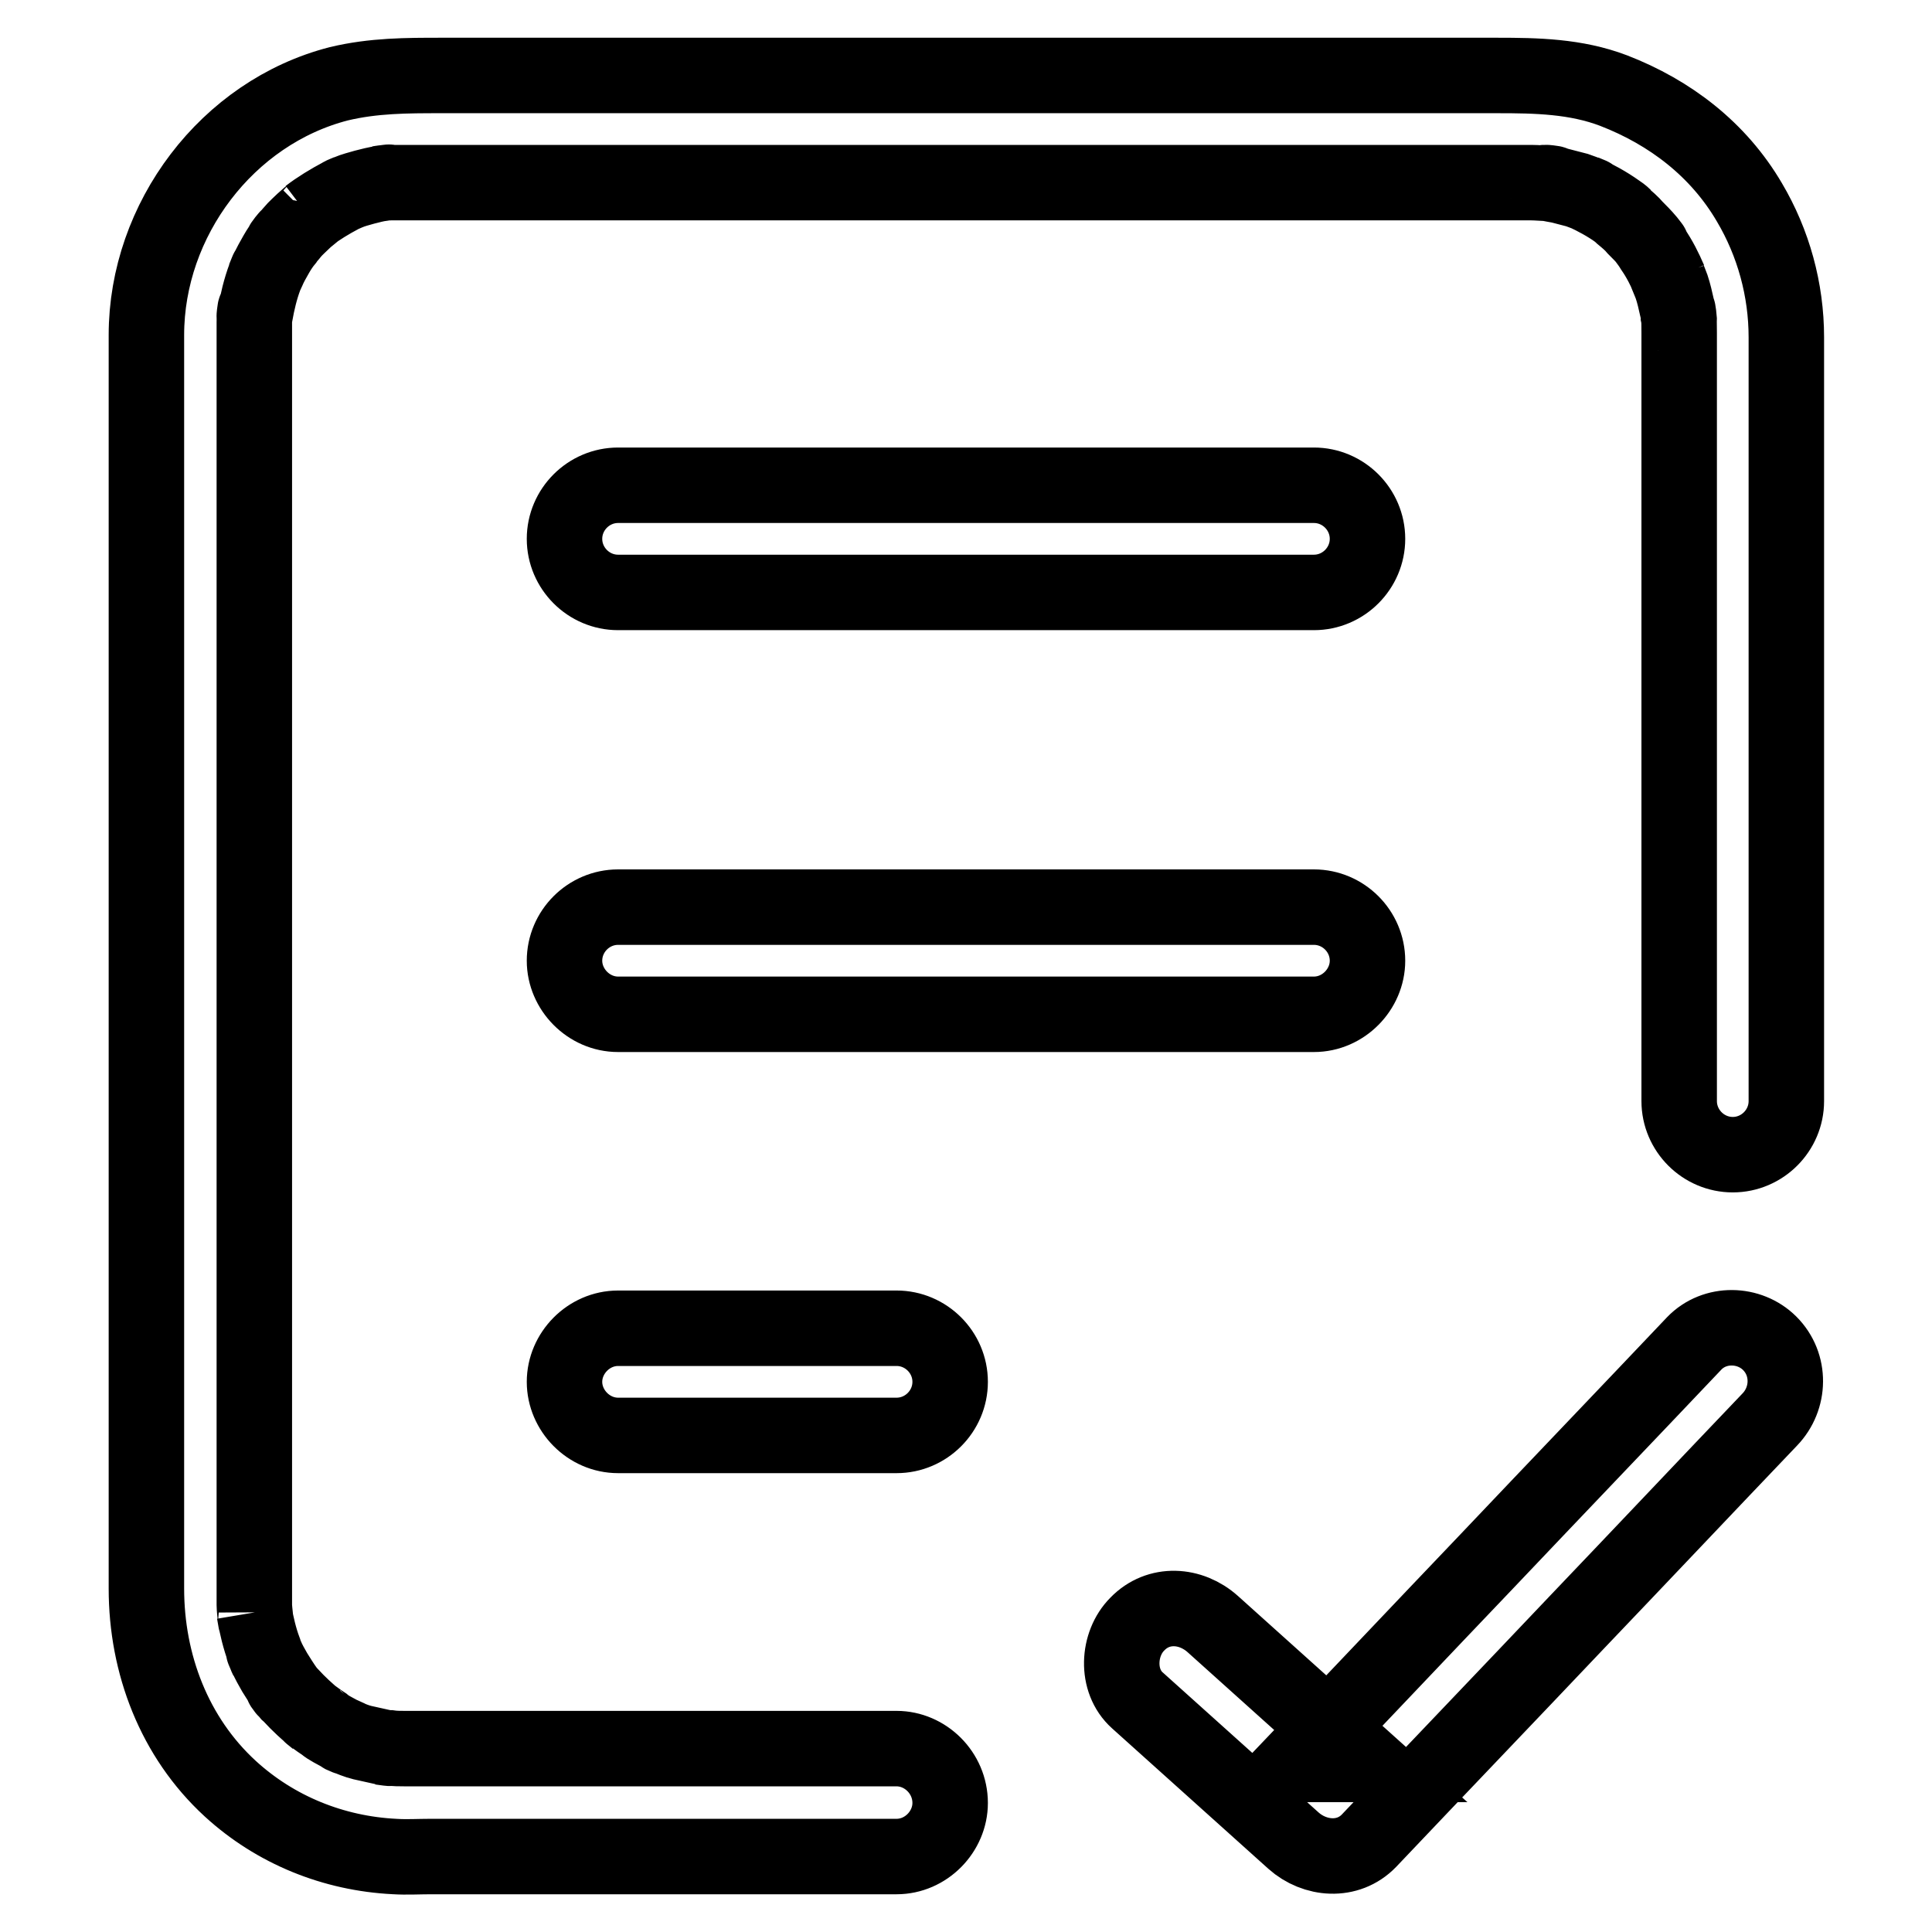 <?xml version="1.0" encoding="utf-8"?>
<!-- Svg Vector Icons : http://www.onlinewebfonts.com/icon -->
<!DOCTYPE svg PUBLIC "-//W3C//DTD SVG 1.1//EN" "http://www.w3.org/Graphics/SVG/1.1/DTD/svg11.dtd">
<svg version="1.1" xmlns="http://www.w3.org/2000/svg" xmlns:xlink="http://www.w3.org/1999/xlink" x="0px" y="0px" viewBox="0 0 256 256" enable-background="new 0 0 256 256" xml:space="preserve">
<g> <path stroke-width="10" fill-opacity="0" stroke="#000000"  d="M118.8,231.7c-14.2,0-28.3,0-42.5,0c-7,0-14,0-21,0c-0.5,0-1.1,0-1.6,0c-0.7,0-1.4,0-2.1-0.1 c-0.4,0-0.8-0.1-1.2-0.1c2.2,0.3,0.8,0.1,0.3,0c-0.9-0.2-1.8-0.4-2.7-0.6c-0.8-0.2-1.5-0.5-2.2-0.8c-1.4-0.5,1.6,0.7,0.3,0.1 c-0.4-0.2-0.7-0.3-1.1-0.5c-0.7-0.4-1.4-0.7-2-1.2c-0.5-0.3-3-2.2-1.1-0.7c-1.2-1-2.3-2-3.4-3.2c-0.3-0.3-0.5-0.6-0.8-0.9 c-0.9-1.1,1,1.4,0.2,0.2c-0.5-0.7-1-1.5-1.5-2.3c-0.4-0.7-0.8-1.4-1.1-2.1c-0.2-0.4-0.8-1.8,0.1,0.3c-0.2-0.4-0.3-0.7-0.4-1.1 c-0.6-1.6-1-3.3-1.3-5c0.4,2.5,0-0.3,0-1c0-0.4,0-0.8,0-1.3c0-0.1,0-0.1,0-0.2c0-0.9,0-1.8,0-2.7c0-4.7,0-9.3,0-14 c0-16.8,0-33.5,0-50.3c0-19.2,0-38.5,0-57.7c0-12.8,0-25.6,0-38.3c0-1.1,0-2.3,0-3.4c0-0.2,0-0.3,0-0.5c0-0.6,0-1.1,0-1.7 c0-0.4,0.1-0.8,0.1-1.2c0.1-1.5-0.3,1.8,0,0.3c0.3-1.7,0.7-3.4,1.3-5c0.2-0.5,0.7-1.8-0.1,0.2c0.2-0.4,0.3-0.7,0.5-1.1 c0.3-0.7,0.7-1.4,1.1-2.1c0.4-0.7,0.8-1.3,1.3-1.9c0.8-1.2-1.1,1.3-0.2,0.2c0.3-0.4,0.7-0.8,1-1.2c0.5-0.6,1.1-1.1,1.6-1.6 c0.4-0.4,2.6-2.1,0.6-0.6c1.3-1,2.8-1.9,4.3-2.7c0.3-0.2,0.7-0.3,1.1-0.5c-2,0.9-0.7,0.3-0.2,0.1c0.7-0.3,1.5-0.5,2.2-0.7 c0.8-0.2,1.5-0.4,2.3-0.5c0.5-0.1,2-0.3-0.3,0c0.5-0.1,1.1-0.1,1.6-0.1c0.7,0,1.3,0,2,0c10.1,0,20.2,0,30.3,0c18.8,0,37.5,0,56.3,0 c16.4,0,32.8,0,49.3,0c3.9,0,7.8,0,11.7,0c0.3,0,0.6,0,0.9,0c0.2,0,0.3,0,0.5,0c0.8,0,1.6,0.1,2.5,0.1c1.5,0.1-1.8-0.3-0.3,0 c0.5,0.1,1,0.2,1.6,0.3c0.8,0.2,1.5,0.4,2.3,0.6c0.6,0.2,3.1,1.2,0.9,0.3c1.5,0.7,3,1.5,4.4,2.5c0.3,0.2,0.6,0.4,0.9,0.7 c-1.7-1.3-0.6-0.5-0.2-0.1c0.6,0.5,1.2,1,1.7,1.6c0.5,0.5,1.1,1.1,1.6,1.7c0.3,0.4,1.2,1.5-0.2-0.2c0.3,0.4,0.6,0.8,0.9,1.3 c0.9,1.3,1.6,2.7,2.2,4.1c-1-2.2,0.1,0.3,0.3,0.9c0.3,0.9,0.5,1.8,0.7,2.7c0.1,0.4,0.2,0.8,0.2,1.2c0.3,1.5-0.2-1.8,0-0.3 c0.1,0.8,0.1,1.6,0.1,2.5c0,0.2,0,0.4,0,0.6c0,1.3,0,2.6,0,4c0,6.7,0,13.3,0,20c0,18.8,0,37.6,0,56.4c0,6.9,0,13.9,0,20.8 c0,3.9,3.2,7.1,7.1,7.1c3.9,0,7.1-3.2,7.1-7.1c0-11.5,0-23,0-34.4c0-18.2,0-36.5,0-54.7c0-4,0-8.1,0-12.1c0-6.3-1.7-12.5-4.9-17.9 c-4.1-7-10.5-11.9-18-14.8c-5-1.9-10.2-2-15.4-2c-5.4,0-10.7,0-16.1,0c-17.7,0-35.5,0-53.2,0c-17.9,0-35.9,0-53.8,0 c-5.6,0-11.2,0-16.8,0c-4.6,0-9,0-13.6,1.1c-14.8,3.8-25.5,18-25.5,33.3c0,2.3,0,4.7,0,7c0,14.2,0,28.3,0,42.5 c0,19.4,0,38.8,0,58.3c0,15.7,0,31.5,0,47.2c0,3.7,0,7.4,0,11.1c0,10,3.7,19.7,11.1,26.5c6,5.5,13.7,8.6,21.8,9 c1.6,0.1,3.2,0,4.8,0c7.8,0,15.7,0,23.5,0c12.7,0,25.5,0,38.2,0c3.9,0,7.1-3.3,7.1-7.1C125.9,234.9,122.6,231.7,118.8,231.7 L118.8,231.7L118.8,231.7z M224.5,178c-9.2,9.7-18.4,19.3-27.6,29c-8.5,8.9-17,17.9-25.5,26.8c3.3,0,6.7,0,10,0 c-6.9-6.2-13.8-12.4-20.7-18.6c-2.9-2.6-7.2-2.9-10,0c-2.6,2.6-2.9,7.5,0,10.1c6.9,6.2,13.8,12.4,20.7,18.6c2.8,2.5,7.2,2.9,10,0 c9.2-9.7,18.4-19.3,27.6-29c8.5-8.9,17-17.9,25.5-26.8c2.7-2.8,2.8-7.3,0-10.1C231.8,175.3,227.2,175.2,224.5,178L224.5,178z  M81.9,78.5c12,0,24,0,36,0c16.9,0,33.9,0,50.8,0c1.8,0,3.6,0,5.4,0c3.9,0,7.1-3.2,7.1-7.1c0-3.9-3.2-7.1-7.1-7.1c-12,0-24,0-36,0 c-16.9,0-33.9,0-50.8,0c-1.8,0-3.6,0-5.4,0c-3.9,0-7.1,3.2-7.1,7.1C74.8,75.3,78,78.5,81.9,78.5L81.9,78.5L81.9,78.5z M81.9,134.4 c12,0,24,0,36,0c16.9,0,33.9,0,50.8,0c1.8,0,3.6,0,5.4,0c3.9,0,7.1-3.3,7.1-7.1c0-3.9-3.2-7.1-7.1-7.1c-12,0-24,0-36,0 c-16.9,0-33.9,0-50.8,0c-1.8,0-3.6,0-5.4,0c-3.9,0-7.1,3.2-7.1,7.1C74.8,131.1,78,134.4,81.9,134.4L81.9,134.4L81.9,134.4z  M81.9,190.2c12.3,0,24.6,0,36.9,0c3.9,0,7.1-3.2,7.1-7.1s-3.2-7.1-7.1-7.1c-12.3,0-24.6,0-36.9,0c-3.9,0-7.1,3.3-7.1,7.1 S78,190.2,81.9,190.2L81.9,190.2z"/></g>
</svg>